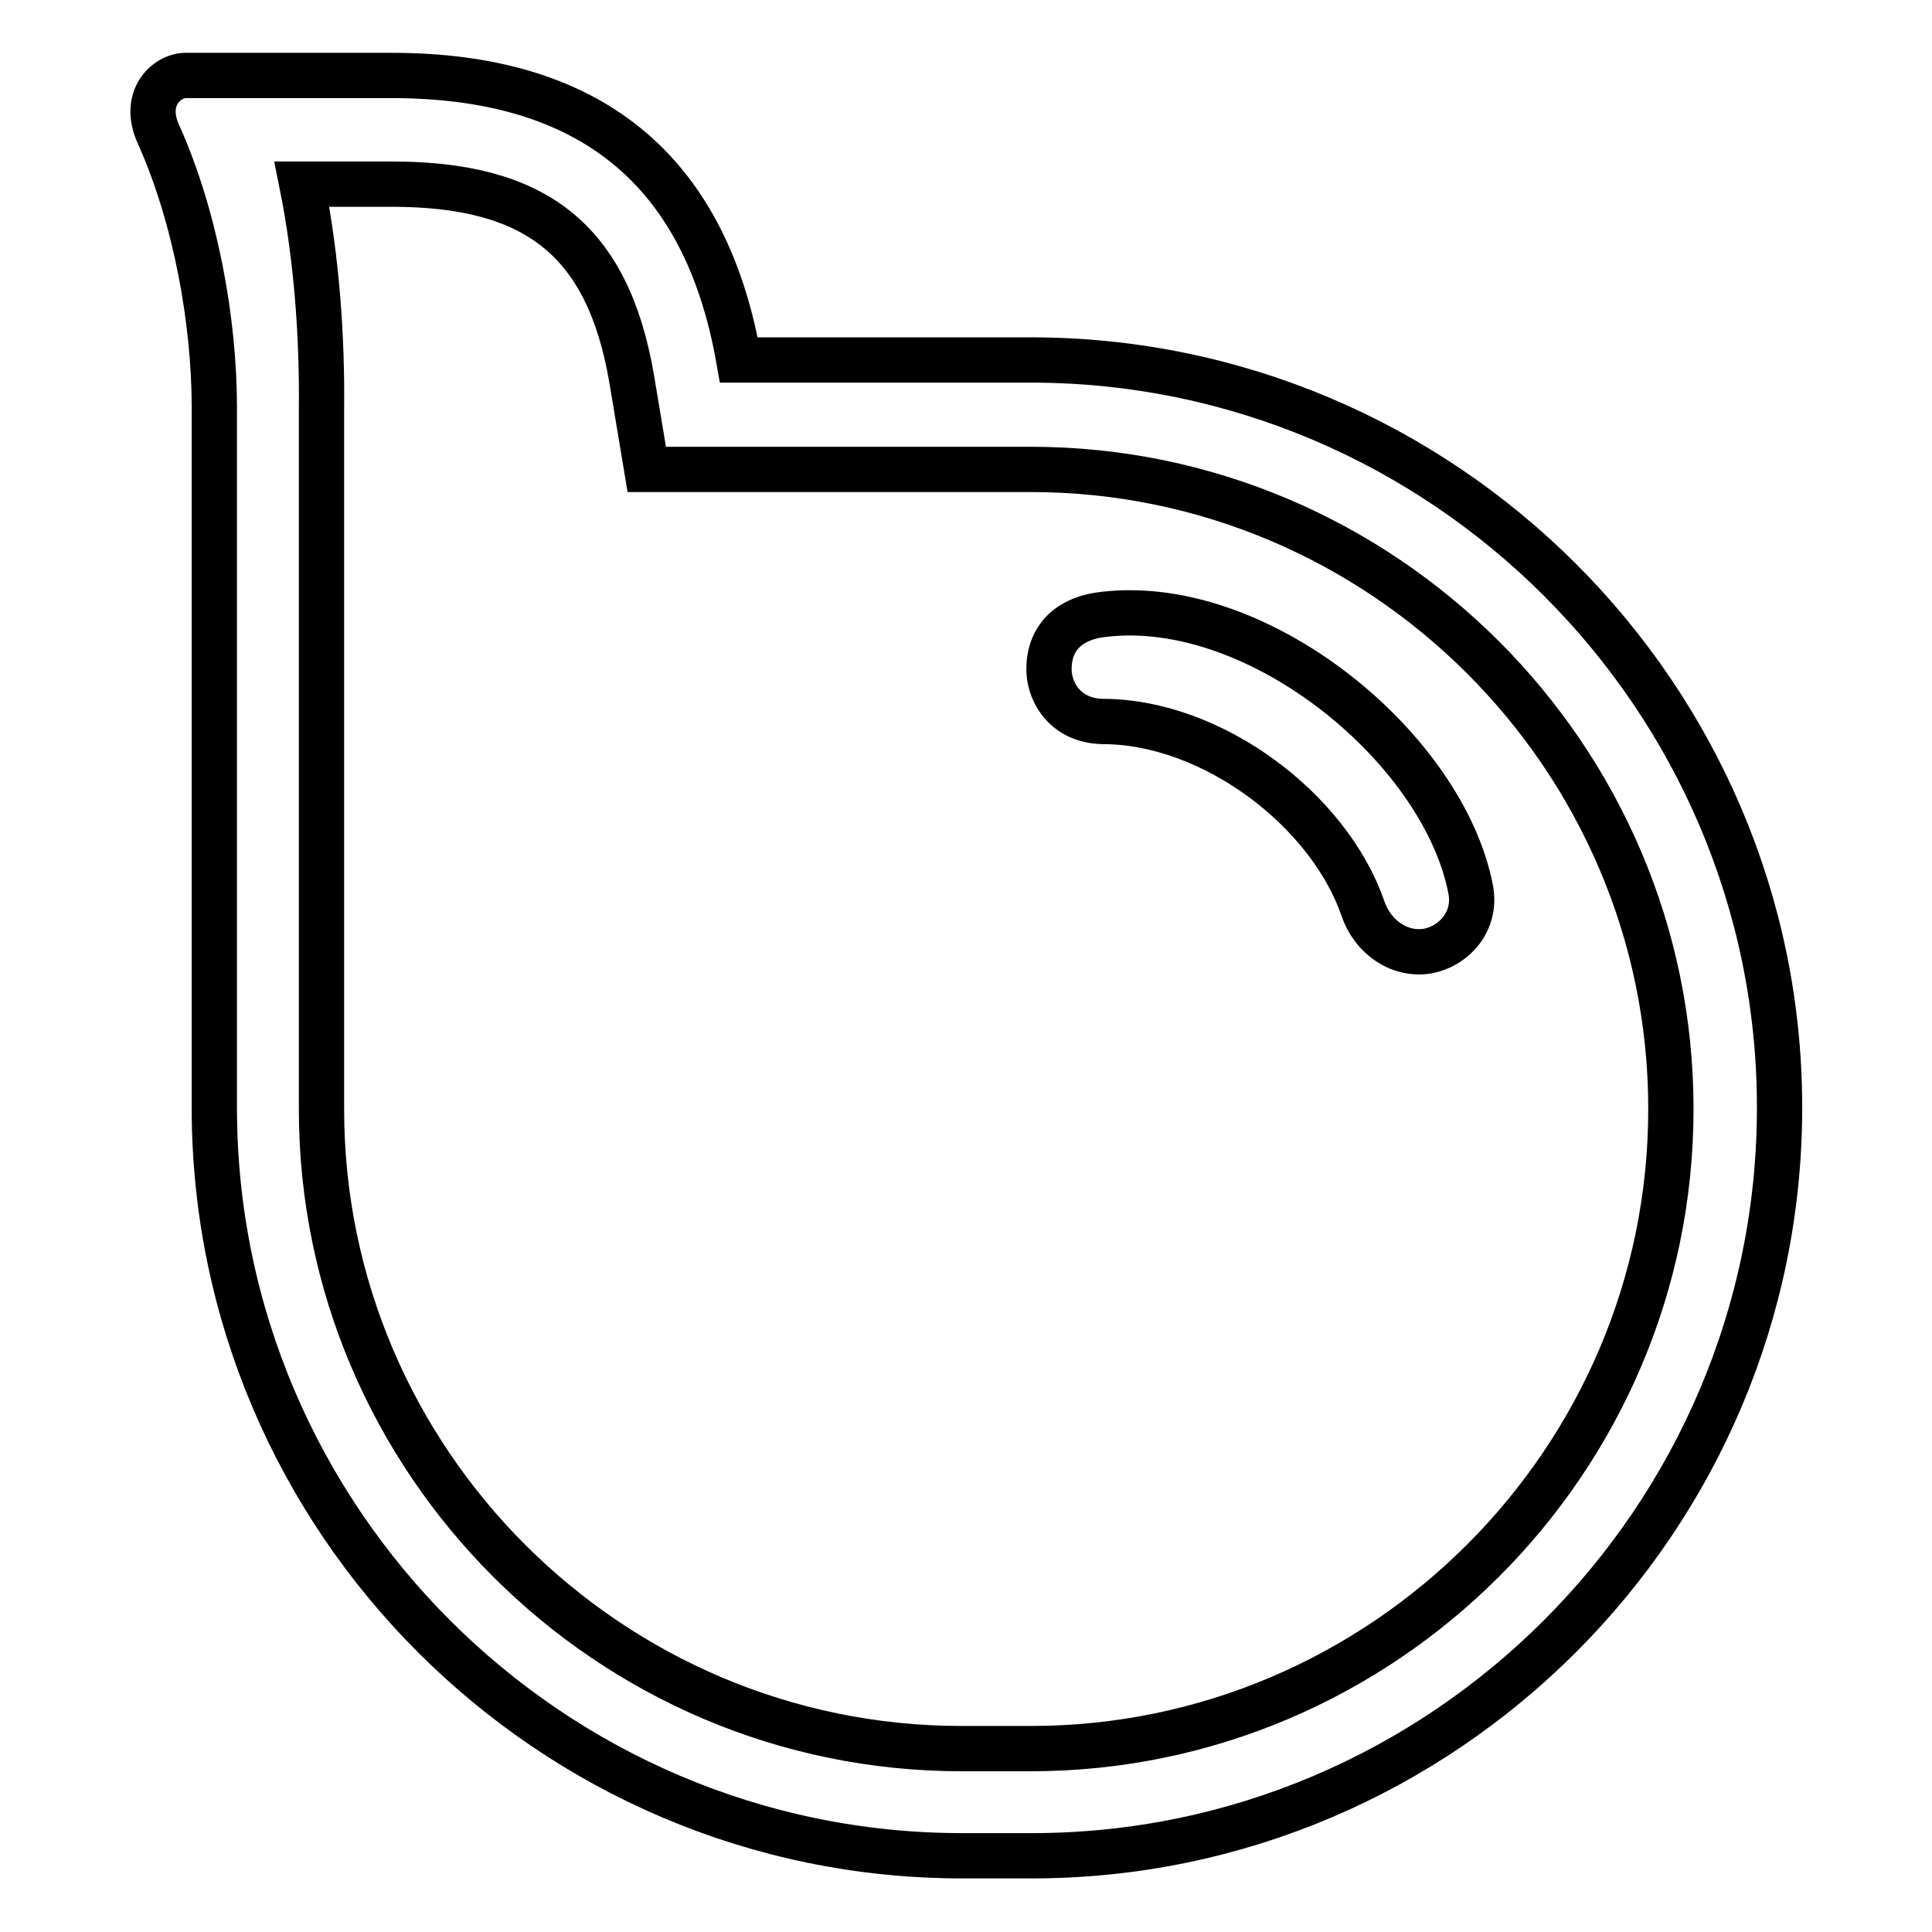 <?xml version="1.0" encoding="utf-8"?>
<!-- Svg Vector Icons : http://www.onlinewebfonts.com/icon -->
<!DOCTYPE svg PUBLIC "-//W3C//DTD SVG 1.1//EN" "http://www.w3.org/Graphics/SVG/1.1/DTD/svg11.dtd">
<svg version="1.1" xmlns="http://www.w3.org/2000/svg" xmlns:xlink="http://www.w3.org/1999/xlink" x="0px" y="0px" viewBox="0 0 256 256" enable-background="new 0 0 256 256" xml:space="preserve">
<g> <path stroke-width="6" fill-opacity="0" stroke="#000000"  d="M40,24.4h11.9c18.8,0,28.6,7.1,31.8,25.8l2,12h50.9c46.6,0,84.8,38.1,84.8,84.7v0.1 c0,46.6-38.2,84.7-84.8,84.7h-9.2c-46.7,0-84.8-38.1-84.8-84.7V54.1C42.7,44.9,42,34.3,40,24.4L40,24.4z M136.6,47.7H97.9 C93.4,22,77.7,10,51.9,10H24.6c-2.5,0-5.8,3-3.6,7.8c4.9,10.9,7.4,24.7,7.4,36.2v92.8c0,54.5,44.5,99.1,99.1,99.1h9.2 c54.6,0,99.1-44.6,99.1-99.1v-0.1C235.8,92.3,191.2,47.7,136.6,47.7z M139,88.9L139,88.9c0.1,3,2.3,6.6,7.1,6.7 c14.5,0,30,11.7,34.5,24.8c1.3,3.8,4.9,6.3,8.7,5.6c3.4-0.7,6.3-3.9,5.6-8l0,0c-3.5-18.7-28-39-48.6-36.6 C142.3,81.8,138.9,84,139,88.9L139,88.9z"/></g>
</svg>
